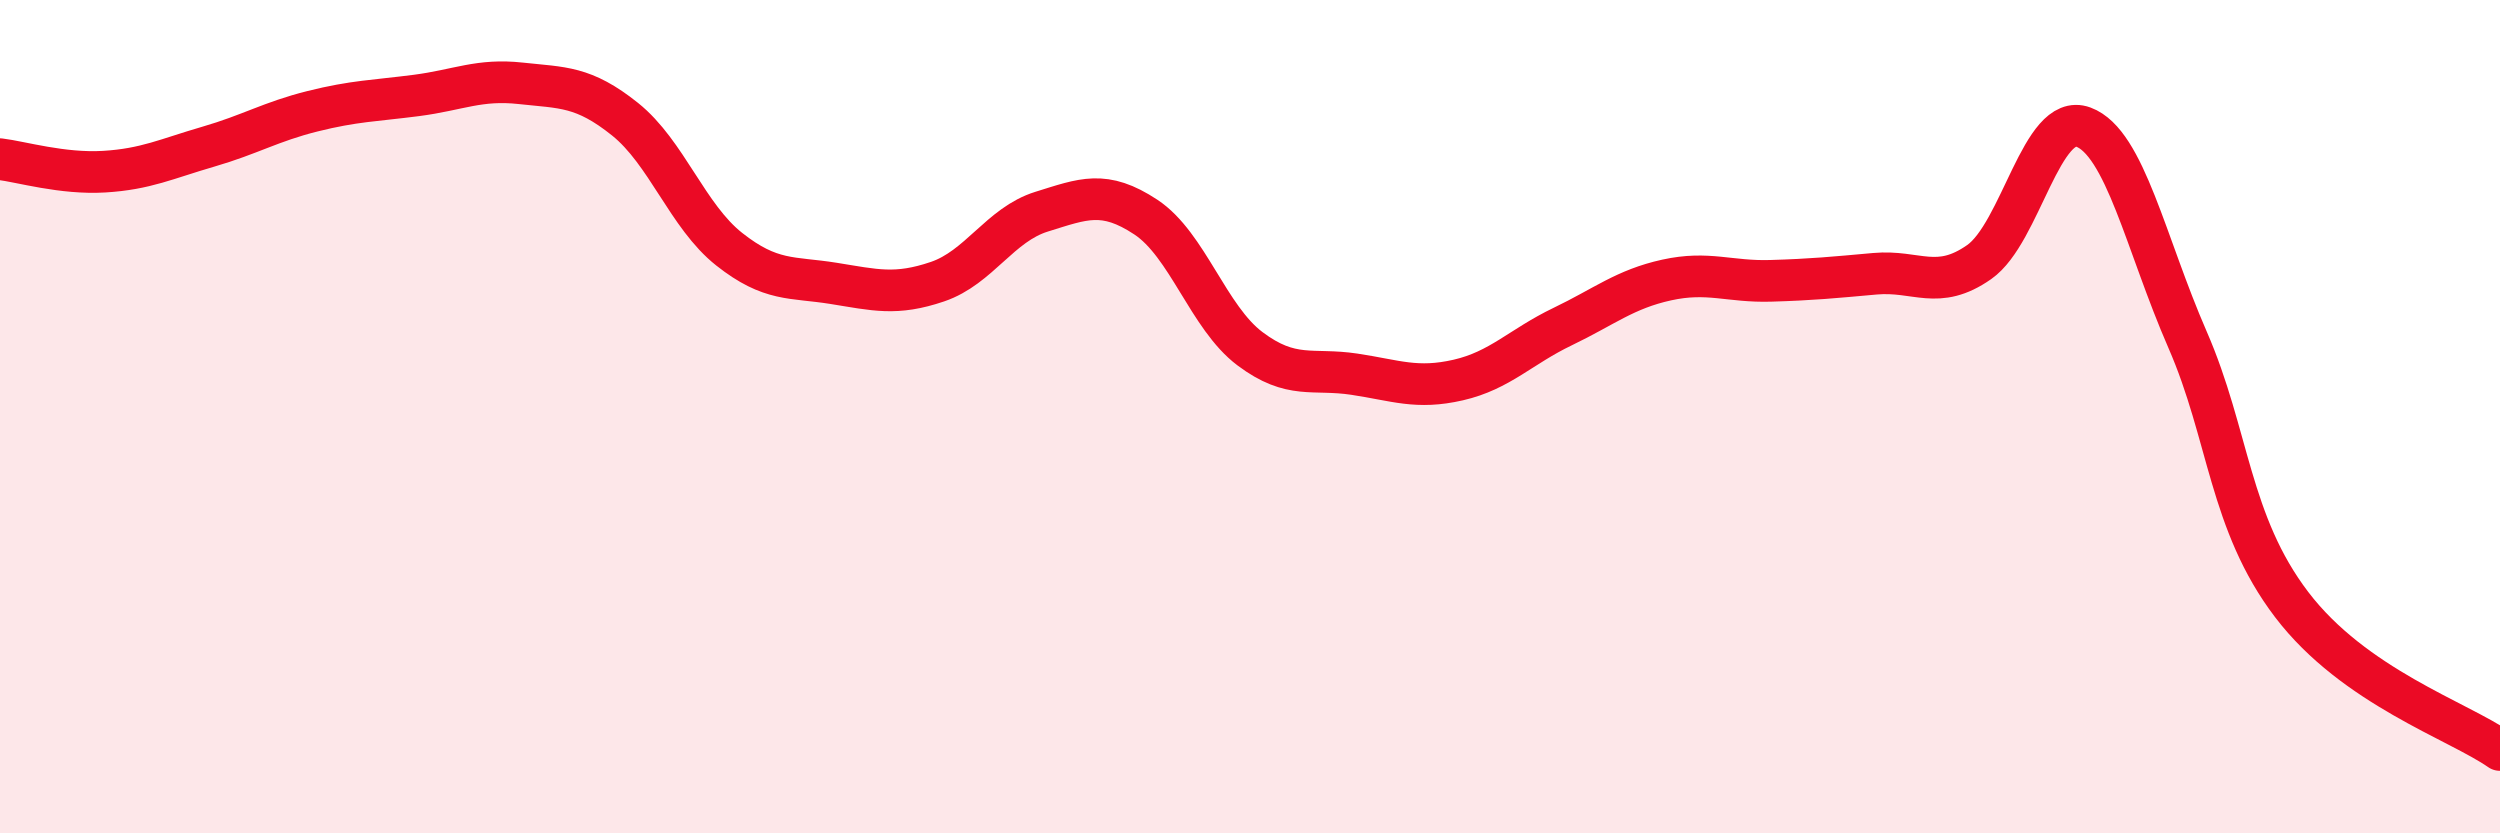 
    <svg width="60" height="20" viewBox="0 0 60 20" xmlns="http://www.w3.org/2000/svg">
      <path
        d="M 0,3.82 C 0.5,3.88 1.5,4.18 2.5,4.12 C 3.5,4.06 4,3.81 5,3.52 C 6,3.23 6.5,2.92 7.5,2.67 C 8.5,2.42 9,2.42 10,2.29 C 11,2.16 11.5,1.89 12.5,2 C 13.5,2.11 14,2.06 15,2.86 C 16,3.66 16.5,5.19 17.5,5.98 C 18.5,6.77 19,6.64 20,6.8 C 21,6.96 21.5,7.1 22.5,6.76 C 23.5,6.42 24,5.39 25,5.08 C 26,4.77 26.5,4.55 27.5,5.21 C 28.5,5.87 29,7.62 30,8.37 C 31,9.12 31.5,8.83 32.5,8.98 C 33.5,9.13 34,9.35 35,9.12 C 36,8.89 36.5,8.32 37.5,7.84 C 38.5,7.36 39,6.94 40,6.72 C 41,6.5 41.5,6.77 42.5,6.74 C 43.5,6.71 44,6.66 45,6.57 C 46,6.48 46.5,6.99 47.5,6.29 C 48.5,5.59 49,2.68 50,3.05 C 51,3.42 51.5,5.86 52.5,8.15 C 53.5,10.44 53.5,12.54 55,14.51 C 56.5,16.48 59,17.3 60,18L60 20L0 20Z"
        fill="#EB0A25"
        opacity="0.1"
        stroke-linecap="round"
        stroke-linejoin="round"
      />
      <path
        d="M 0,3.82 C 0.5,3.88 1.5,4.18 2.5,4.12 C 3.5,4.06 4,3.81 5,3.52 C 6,3.23 6.5,2.92 7.5,2.67 C 8.5,2.42 9,2.42 10,2.29 C 11,2.16 11.5,1.89 12.5,2 C 13.5,2.11 14,2.06 15,2.86 C 16,3.66 16.5,5.19 17.5,5.98 C 18.5,6.77 19,6.64 20,6.8 C 21,6.96 21.5,7.1 22.5,6.76 C 23.5,6.42 24,5.39 25,5.08 C 26,4.77 26.5,4.55 27.5,5.21 C 28.5,5.87 29,7.62 30,8.37 C 31,9.12 31.5,8.83 32.5,8.98 C 33.5,9.13 34,9.35 35,9.12 C 36,8.89 36.5,8.32 37.5,7.84 C 38.5,7.36 39,6.94 40,6.72 C 41,6.5 41.5,6.77 42.5,6.74 C 43.5,6.71 44,6.66 45,6.57 C 46,6.48 46.5,6.99 47.5,6.29 C 48.5,5.59 49,2.68 50,3.05 C 51,3.42 51.5,5.86 52.5,8.15 C 53.5,10.44 53.5,12.54 55,14.51 C 56.5,16.48 59,17.3 60,18"
        stroke="#EB0A25"
        stroke-width="1"
        fill="none"
        stroke-linecap="round"
        stroke-linejoin="round"
      />
    </svg>
  